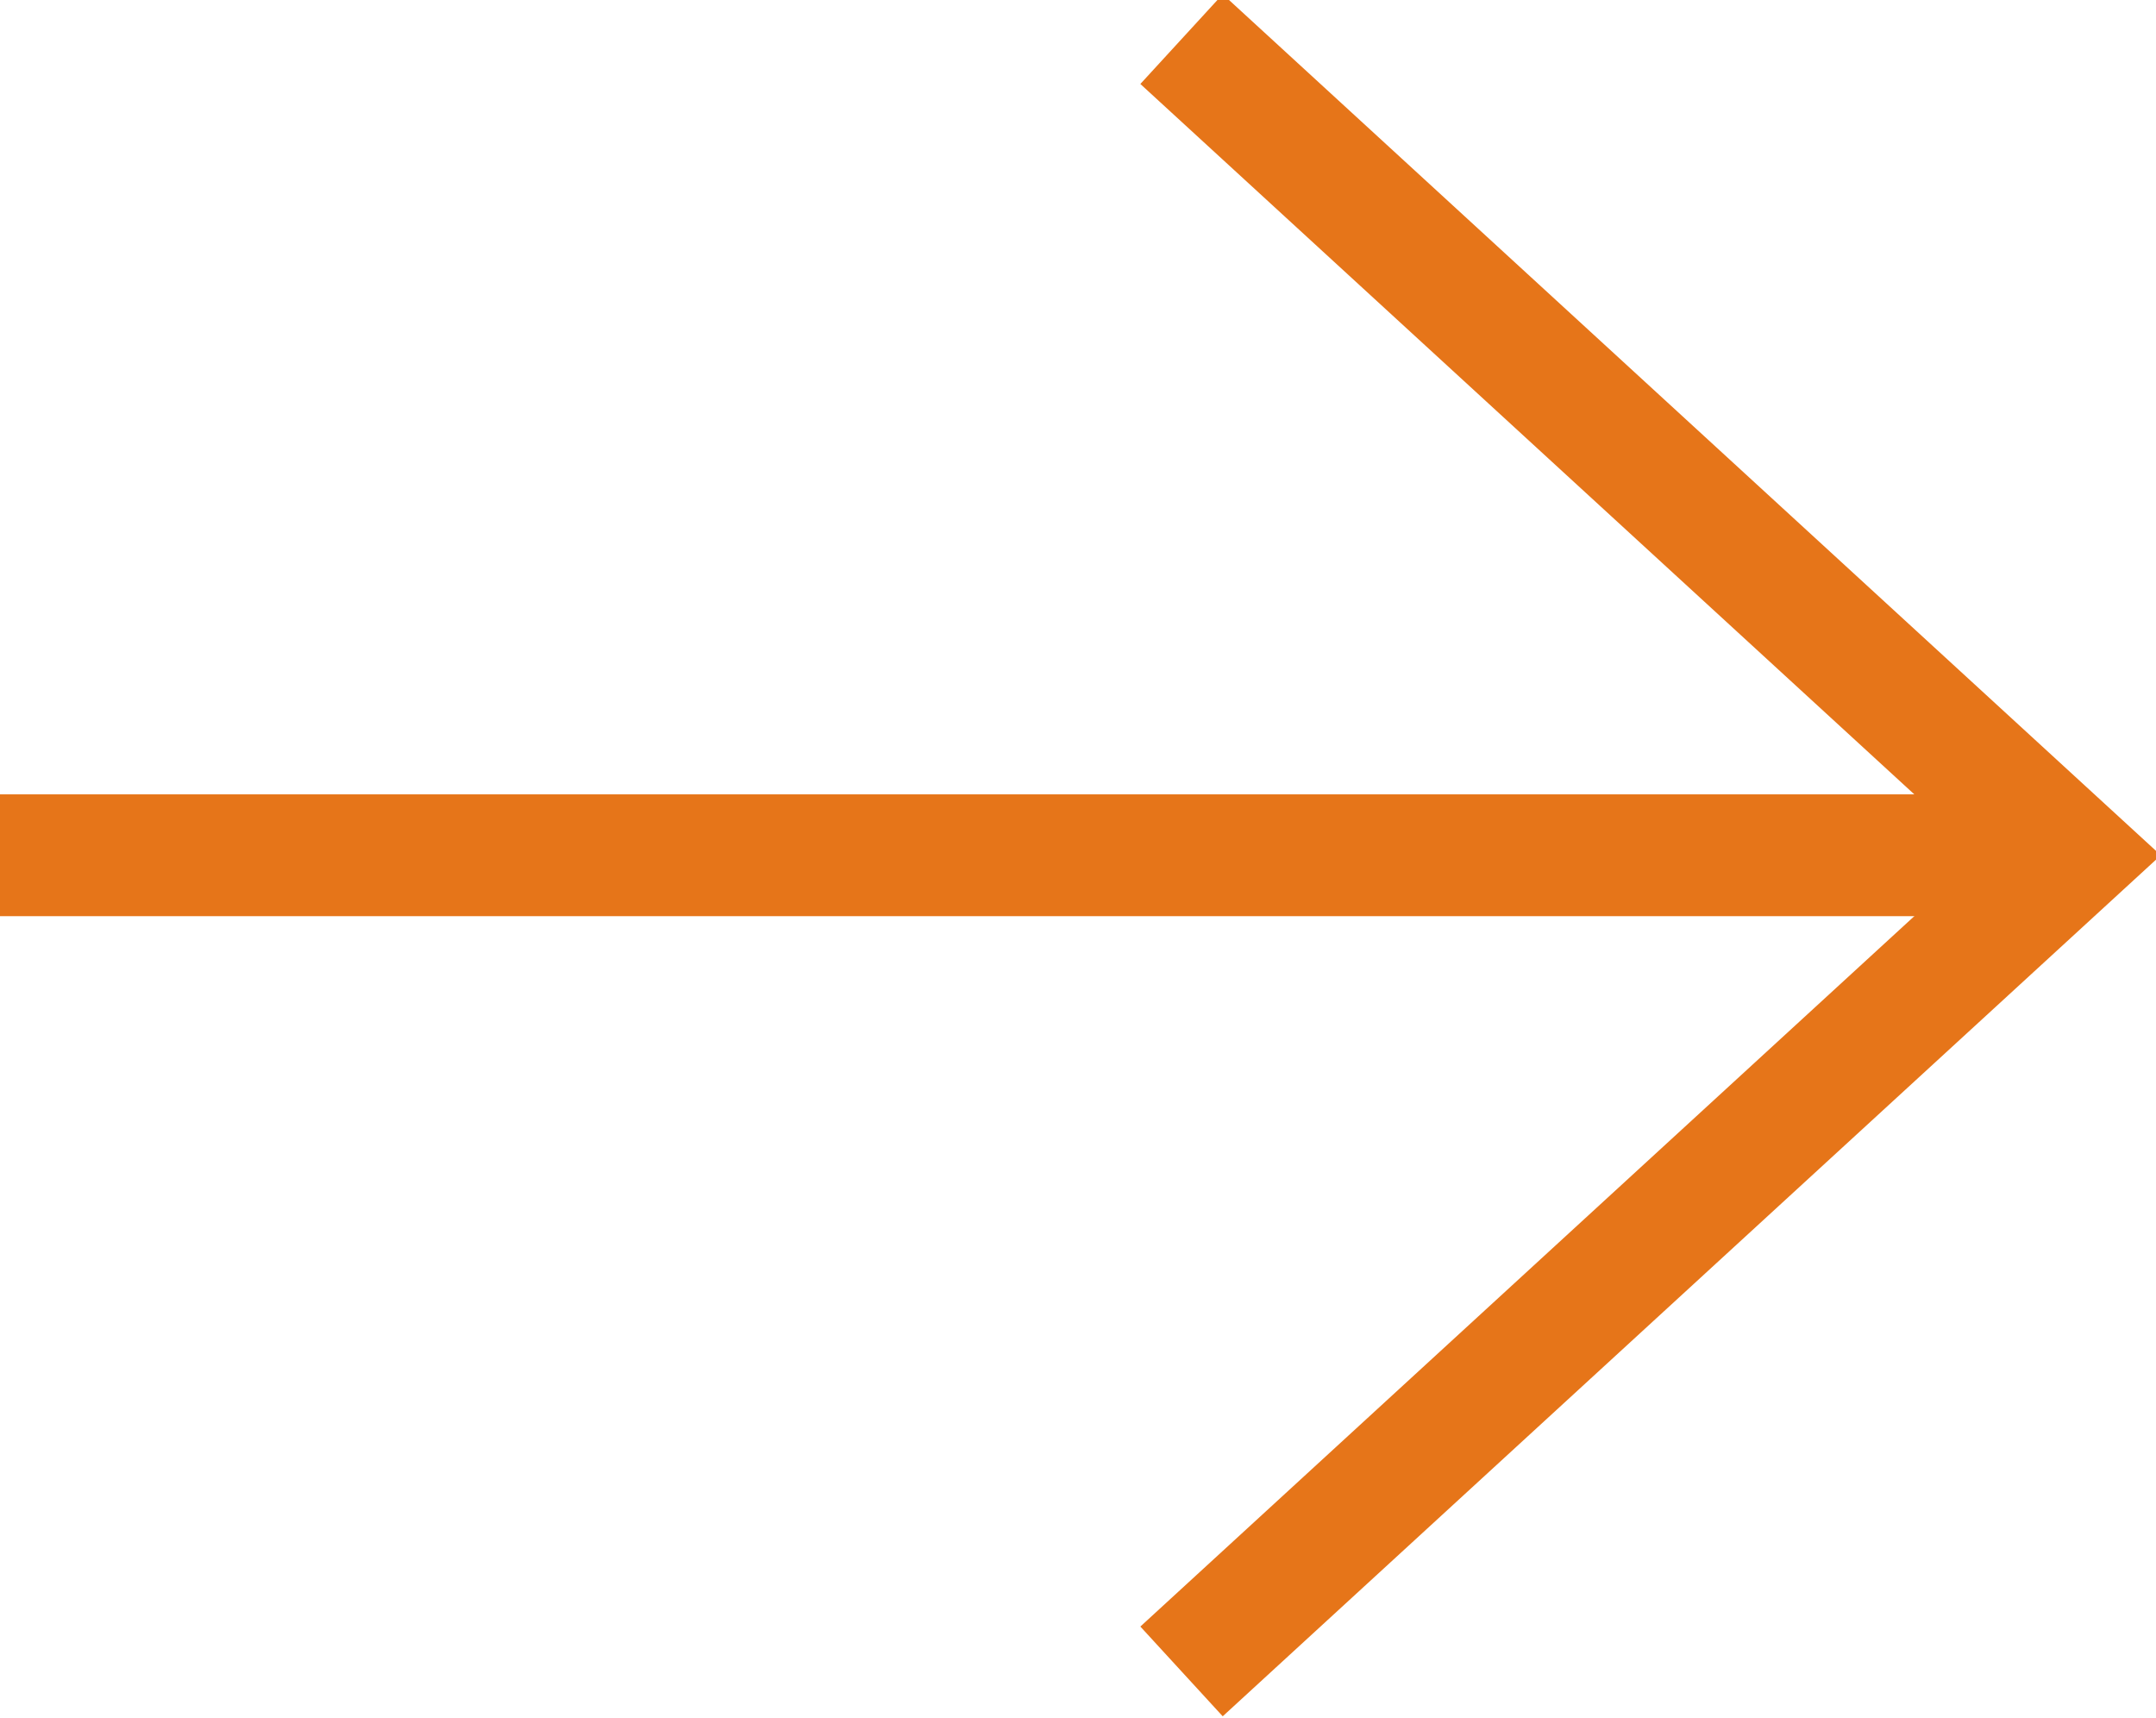 <?xml version="1.0" encoding="utf-8"?>
<!-- Generator: Adobe Illustrator 28.0.0, SVG Export Plug-In . SVG Version: 6.00 Build 0)  -->
<svg version="1.1" id="Layer_1" xmlns="http://www.w3.org/2000/svg" xmlns:xlink="http://www.w3.org/1999/xlink" x="0px" y="0px"
	 viewBox="0 0 17.7 14.1" style="enable-background:new 0 0 17.7 14.1;" xml:space="preserve">
<style type="text/css">
	.st0{fill:none;stroke:#E67519;}
</style>
<g id="Group-6" transform="translate(1181.5, 1804)">
	<g id="Group-15" transform="translate(75.5, 6.821)">
		<polyline id="Stroke-2" class="st0" points="-1247.3,-1797.1 -1240,-1803.8 -1247.3,-1810.5 		"/>
		<line id="Stroke-3" class="st0" x1="-1257" y1="-1803.8" x2="-1240" y2="-1803.8"/>
	</g>
</g>
</svg>
